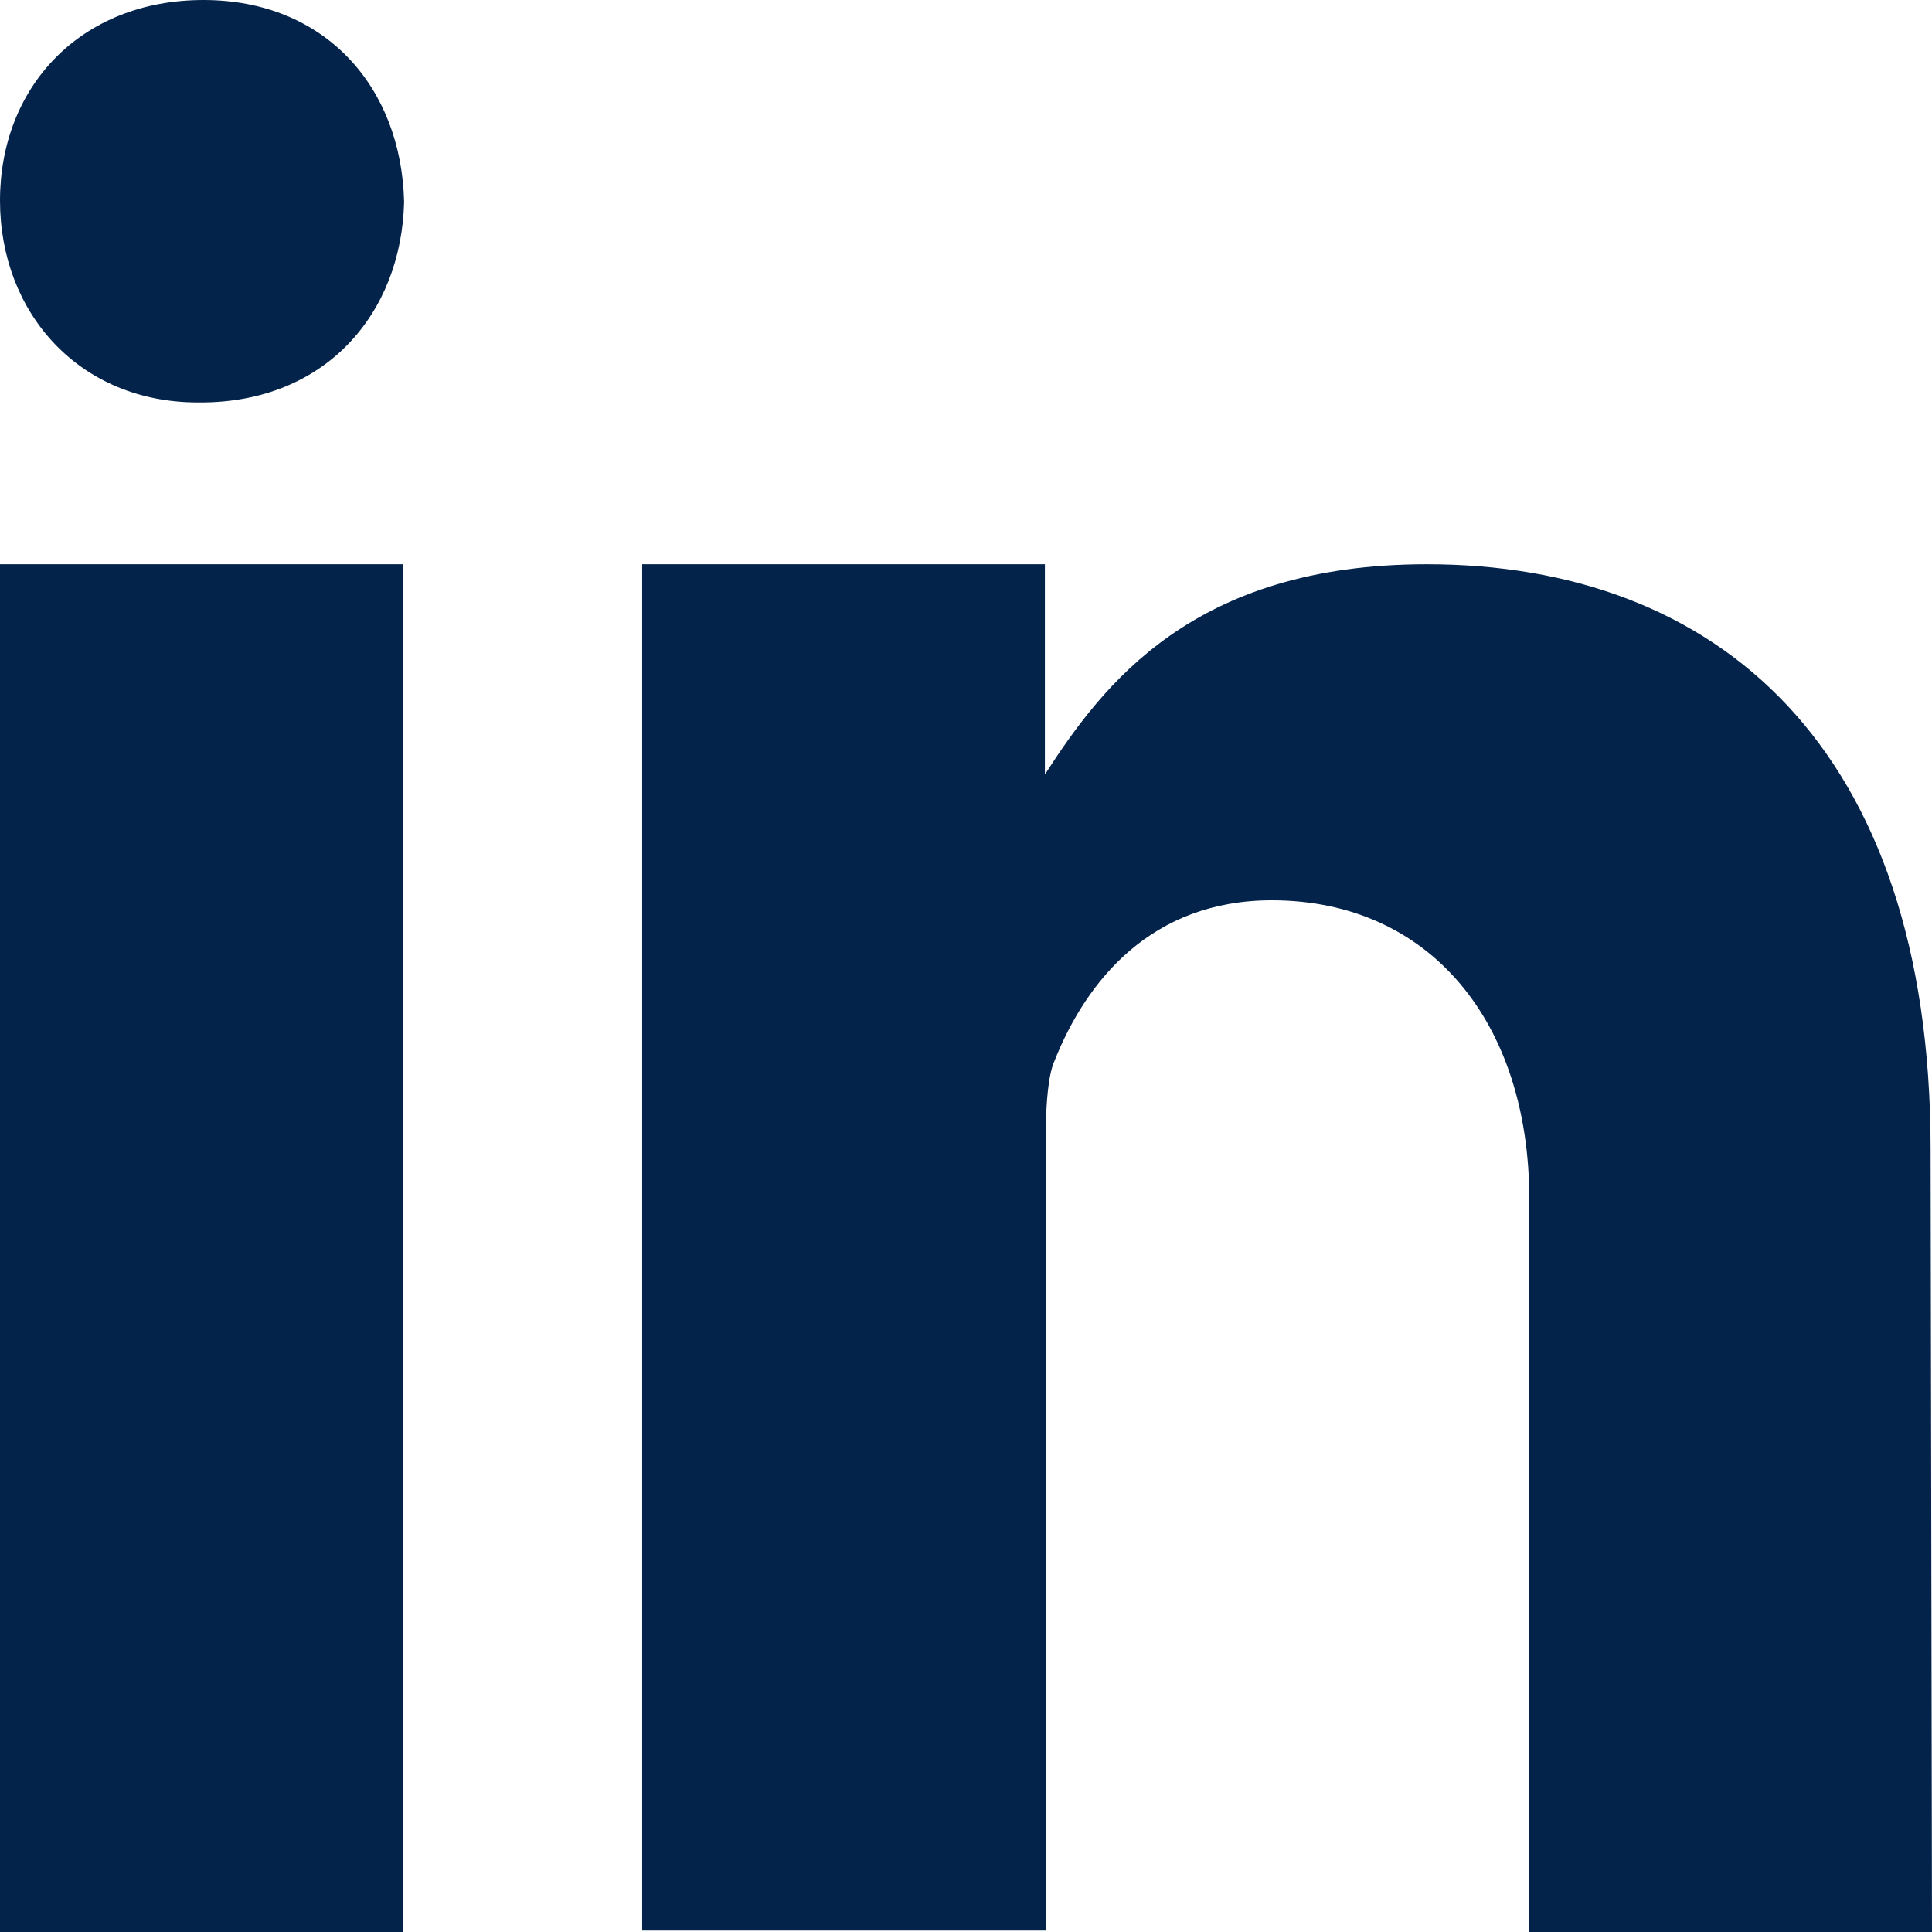 <svg width="36" height="36" viewBox="0 0 36 36" fill="none" xmlns="http://www.w3.org/2000/svg">
<path d="M0 10.514H7.504V36H0V10.514ZM3.739 7.499H3.688C1.47 7.499 0 5.824 0 3.737C0 1.623 1.496 0 3.791 0C6.06 0 7.479 1.623 7.53 3.762C7.479 5.85 6.06 7.499 3.739 7.499ZM36 36H28.496V22.342C28.496 19.044 26.639 16.776 23.699 16.776C21.456 16.776 20.244 18.271 19.65 19.765C19.418 20.281 19.496 21.75 19.496 22.471V35.974H11.966V10.514H19.47V14.431C20.553 12.756 22.229 10.514 26.587 10.514C31.977 10.514 35.974 13.89 35.974 21.415L36 36Z" fill="#03234B"/>
</svg>
